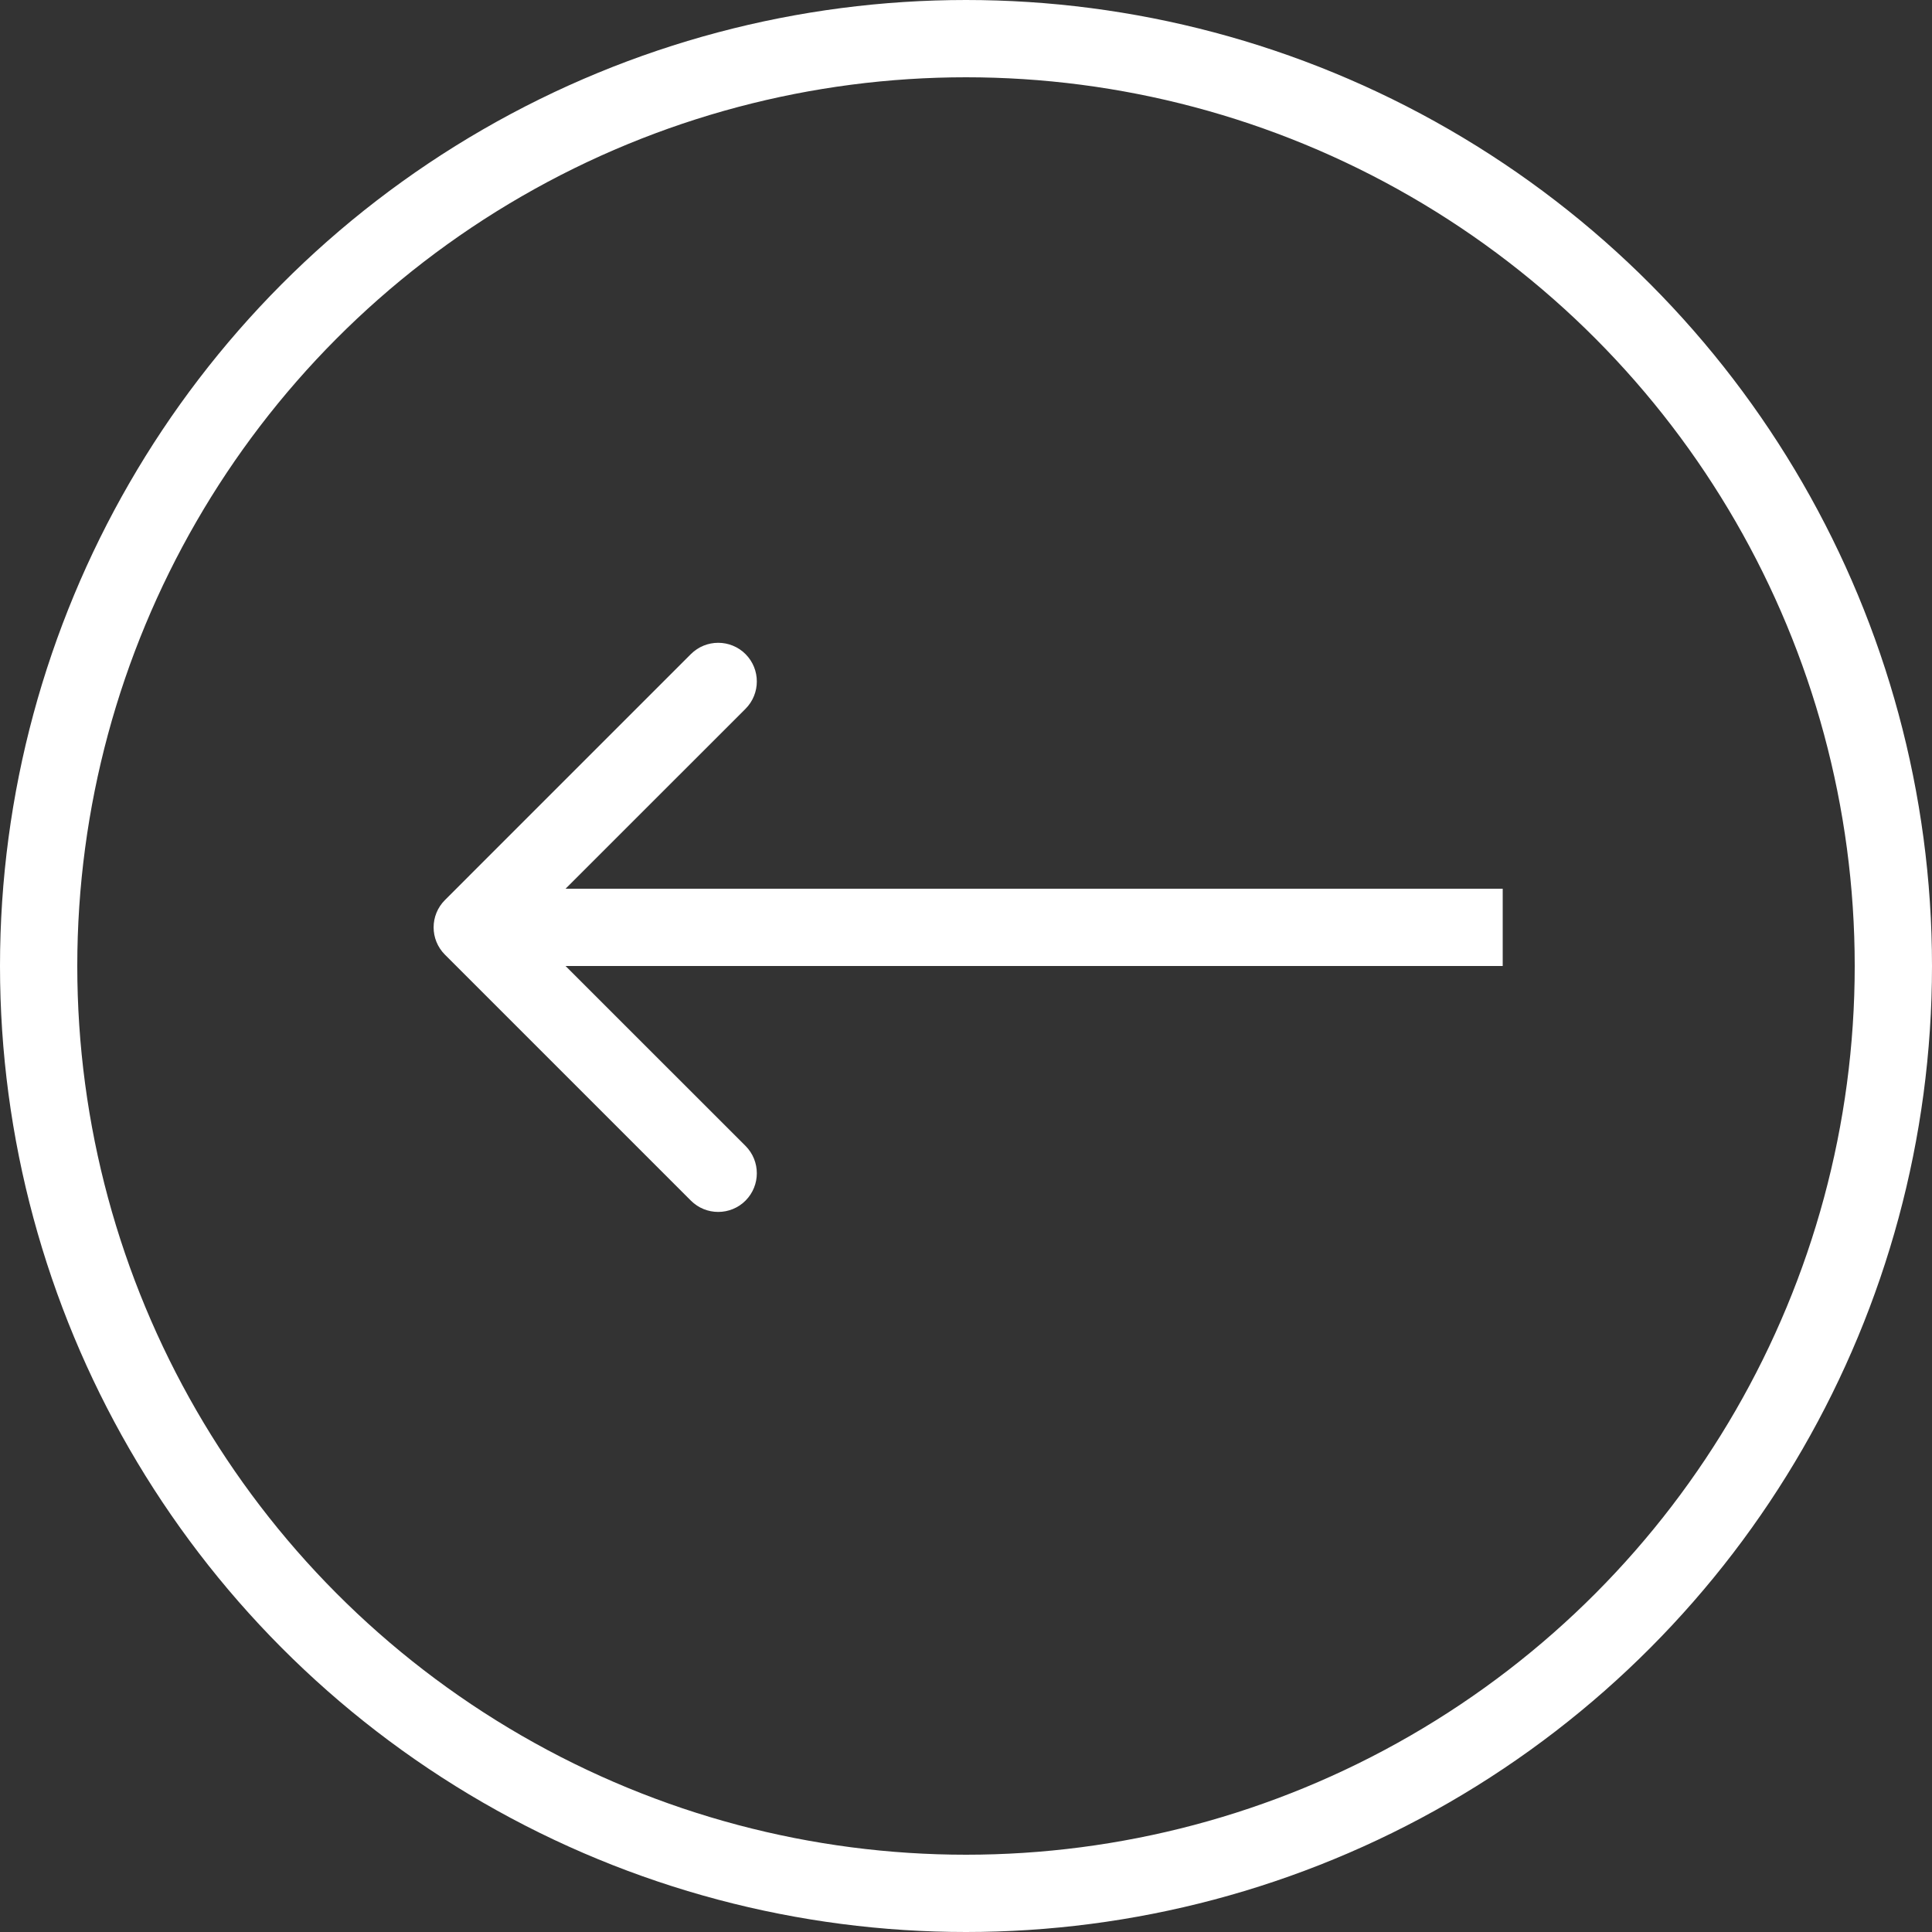 <svg width="25" height="25" viewBox="0 0 25 25" fill="none" xmlns="http://www.w3.org/2000/svg">
<rect x="0" y="0" width="25" height="25" fill="#333333" stroke="none"/>
<path d="M5.758 11.646C5.562 11.842 5.562 12.158 5.758 12.354L8.94 15.536C9.135 15.731 9.452 15.731 9.647 15.536C9.842 15.34 9.842 15.024 9.647 14.828L6.818 12L9.647 9.172C9.842 8.976 9.842 8.66 9.647 8.464C9.452 8.269 9.135 8.269 8.94 8.464L5.758 11.646ZM19.445 11.5L6.111 11.5V12.5L19.445 12.5V11.5Z" fill="white"/>
<circle cx="12.5" cy="12.5" r="12" stroke="white"/>
</svg>
